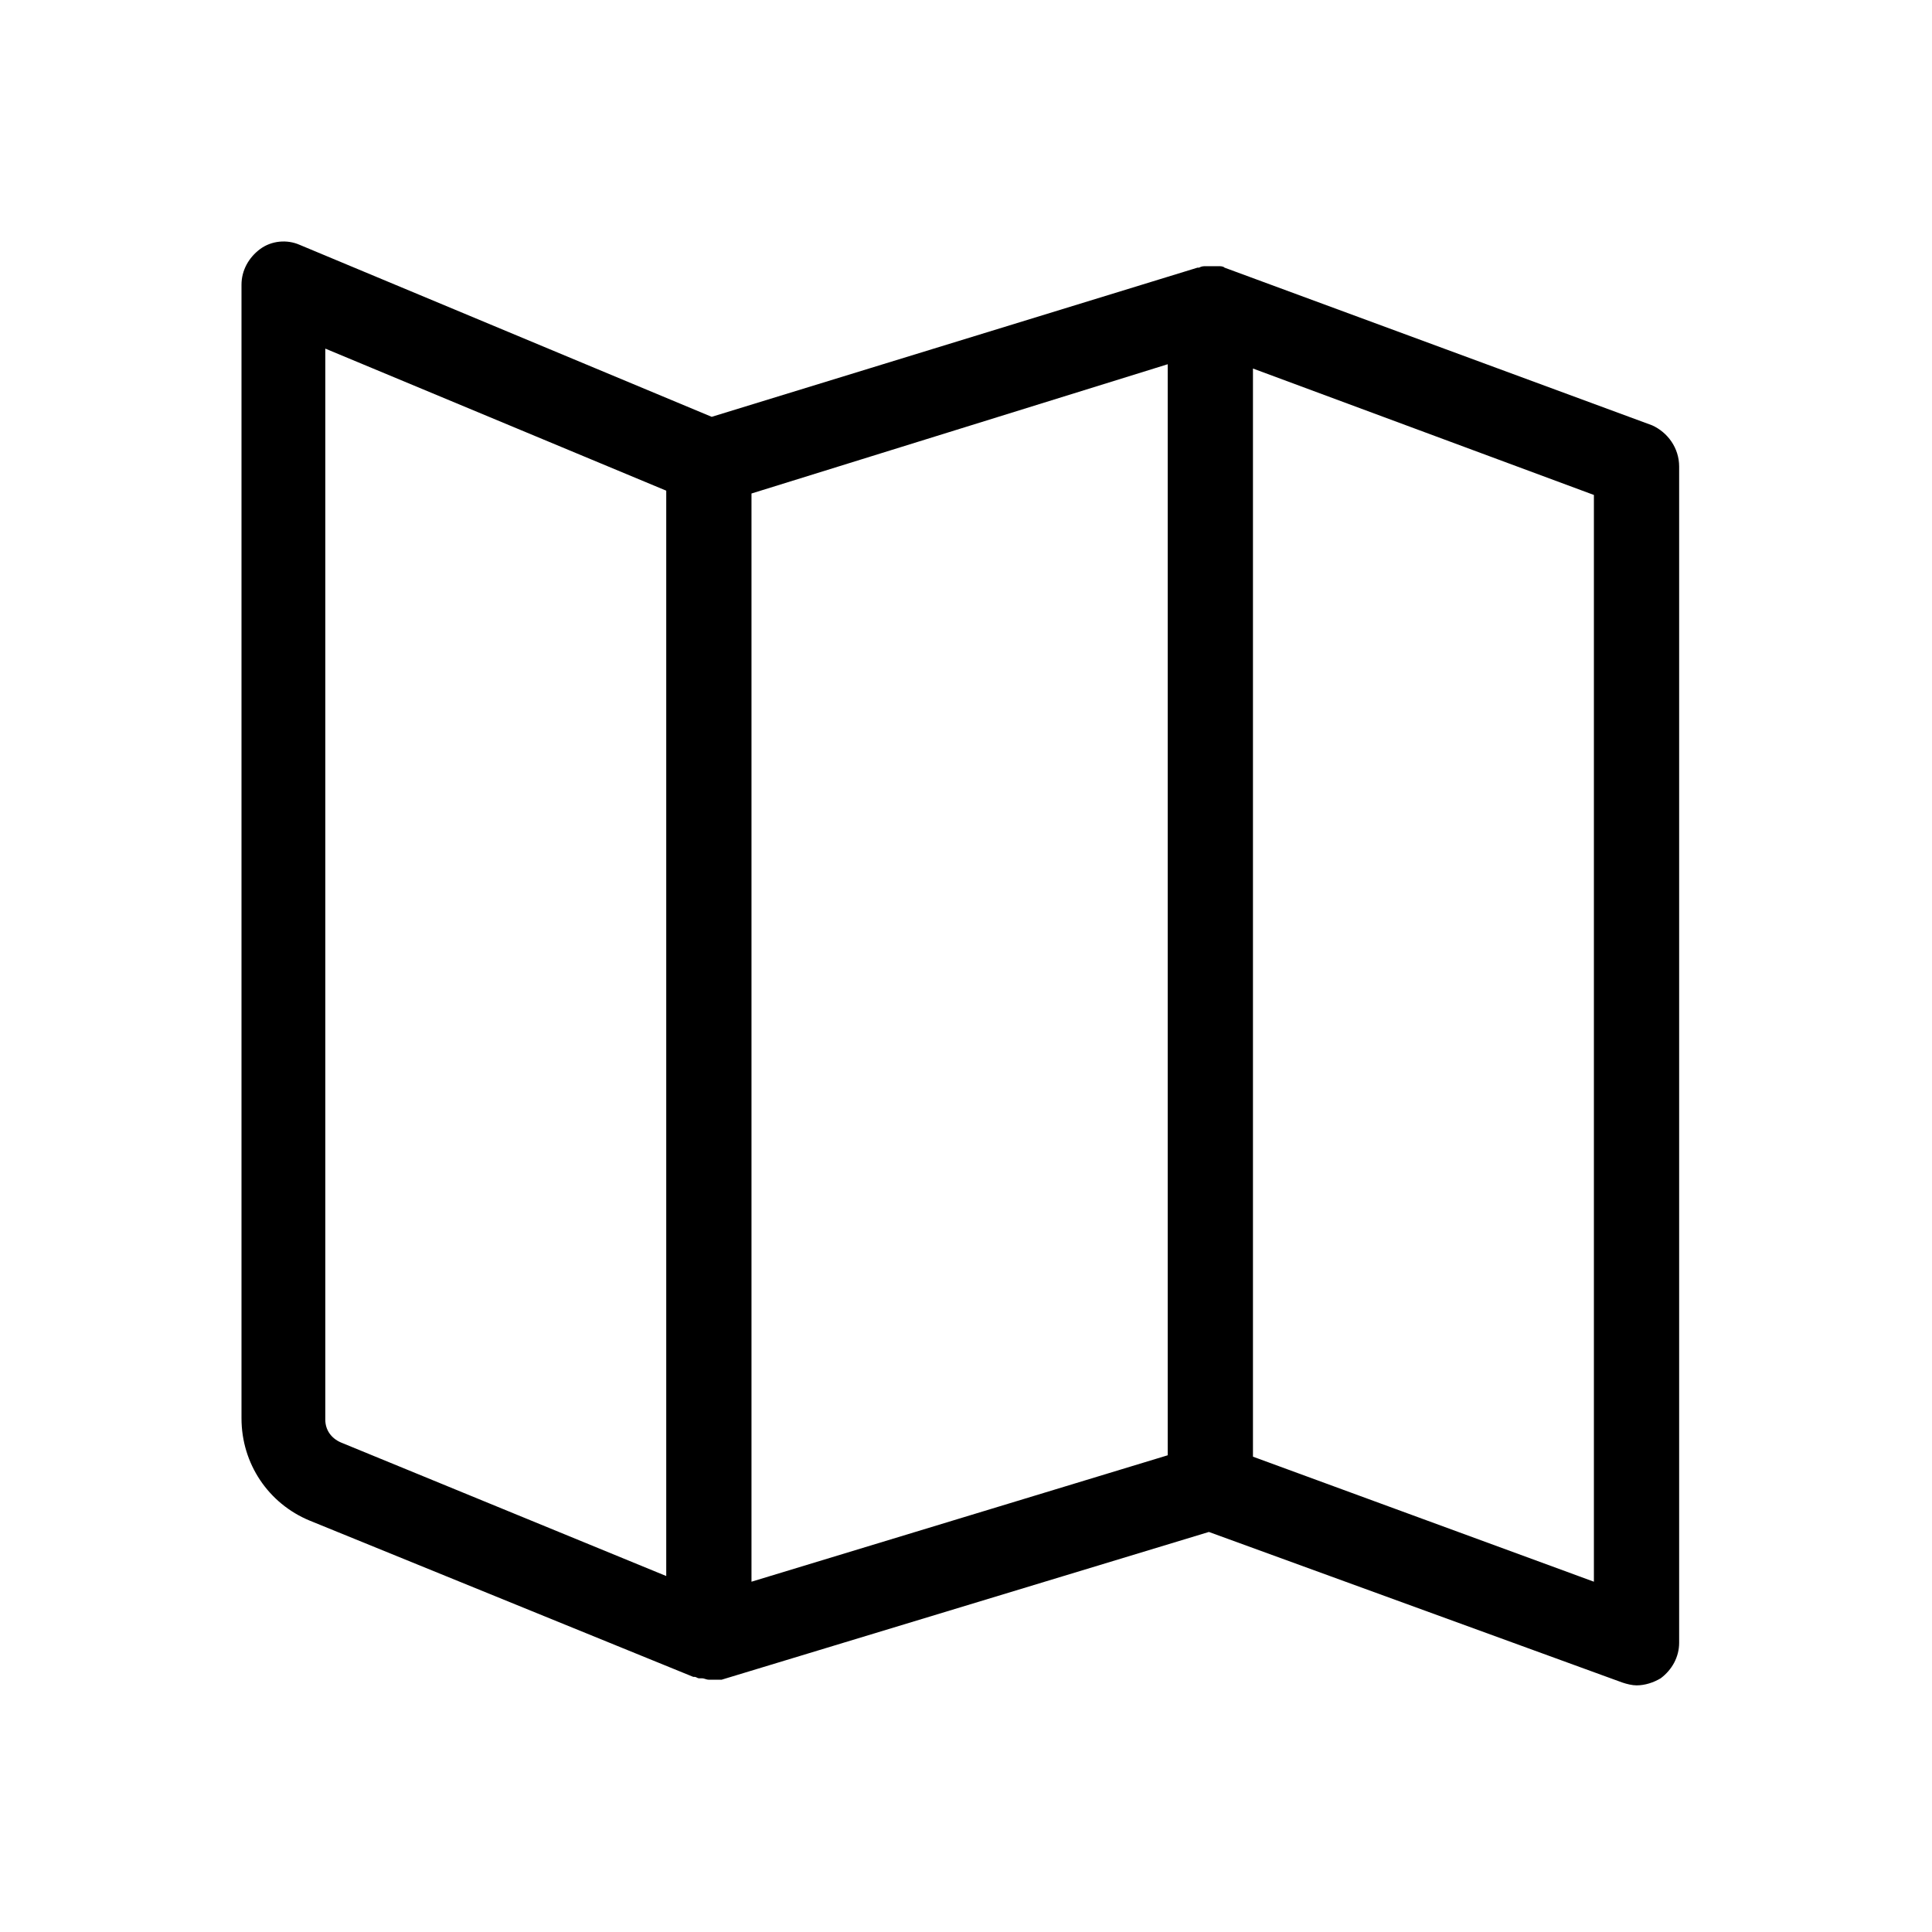 <svg viewBox="0 0 32 32" xmlns="http://www.w3.org/2000/svg">
    <path d="M27.365 7.045L20.282 4.433C20.259 4.409 20.212 4.409 20.188 4.409H20.165C20.118 4.409 20.071 4.409 20.023 4.409C20 4.409 20 4.409 19.977 4.409C19.929 4.409 19.906 4.409 19.859 4.433H19.835L11.788 6.904L4.965 4.056C4.753 3.962 4.494 3.986 4.306 4.127C4.118 4.268 4 4.48 4 4.715V23.492C4 24.245 4.447 24.904 5.129 25.186L11.482 27.774H11.506C11.529 27.774 11.553 27.798 11.576 27.798H11.6C11.6 27.798 11.6 27.798 11.623 27.798C11.671 27.798 11.694 27.821 11.741 27.821C11.765 27.821 11.812 27.821 11.835 27.821H11.859C11.882 27.821 11.882 27.821 11.906 27.821C11.929 27.821 11.929 27.821 11.953 27.821L20.023 25.374L26.871 27.868C26.941 27.892 27.035 27.915 27.106 27.915C27.247 27.915 27.388 27.868 27.506 27.798C27.694 27.657 27.812 27.445 27.812 27.209V7.727C27.812 7.421 27.623 7.162 27.365 7.045ZM5.388 23.515V5.774L11.035 8.127V26.104L5.647 23.892C5.482 23.821 5.388 23.68 5.388 23.515ZM19.341 24.104L12.447 26.198V8.174L19.341 6.033V24.104ZM26.4 26.198L20.753 24.127V6.104L26.4 8.198V26.198Z"/>
</svg>
